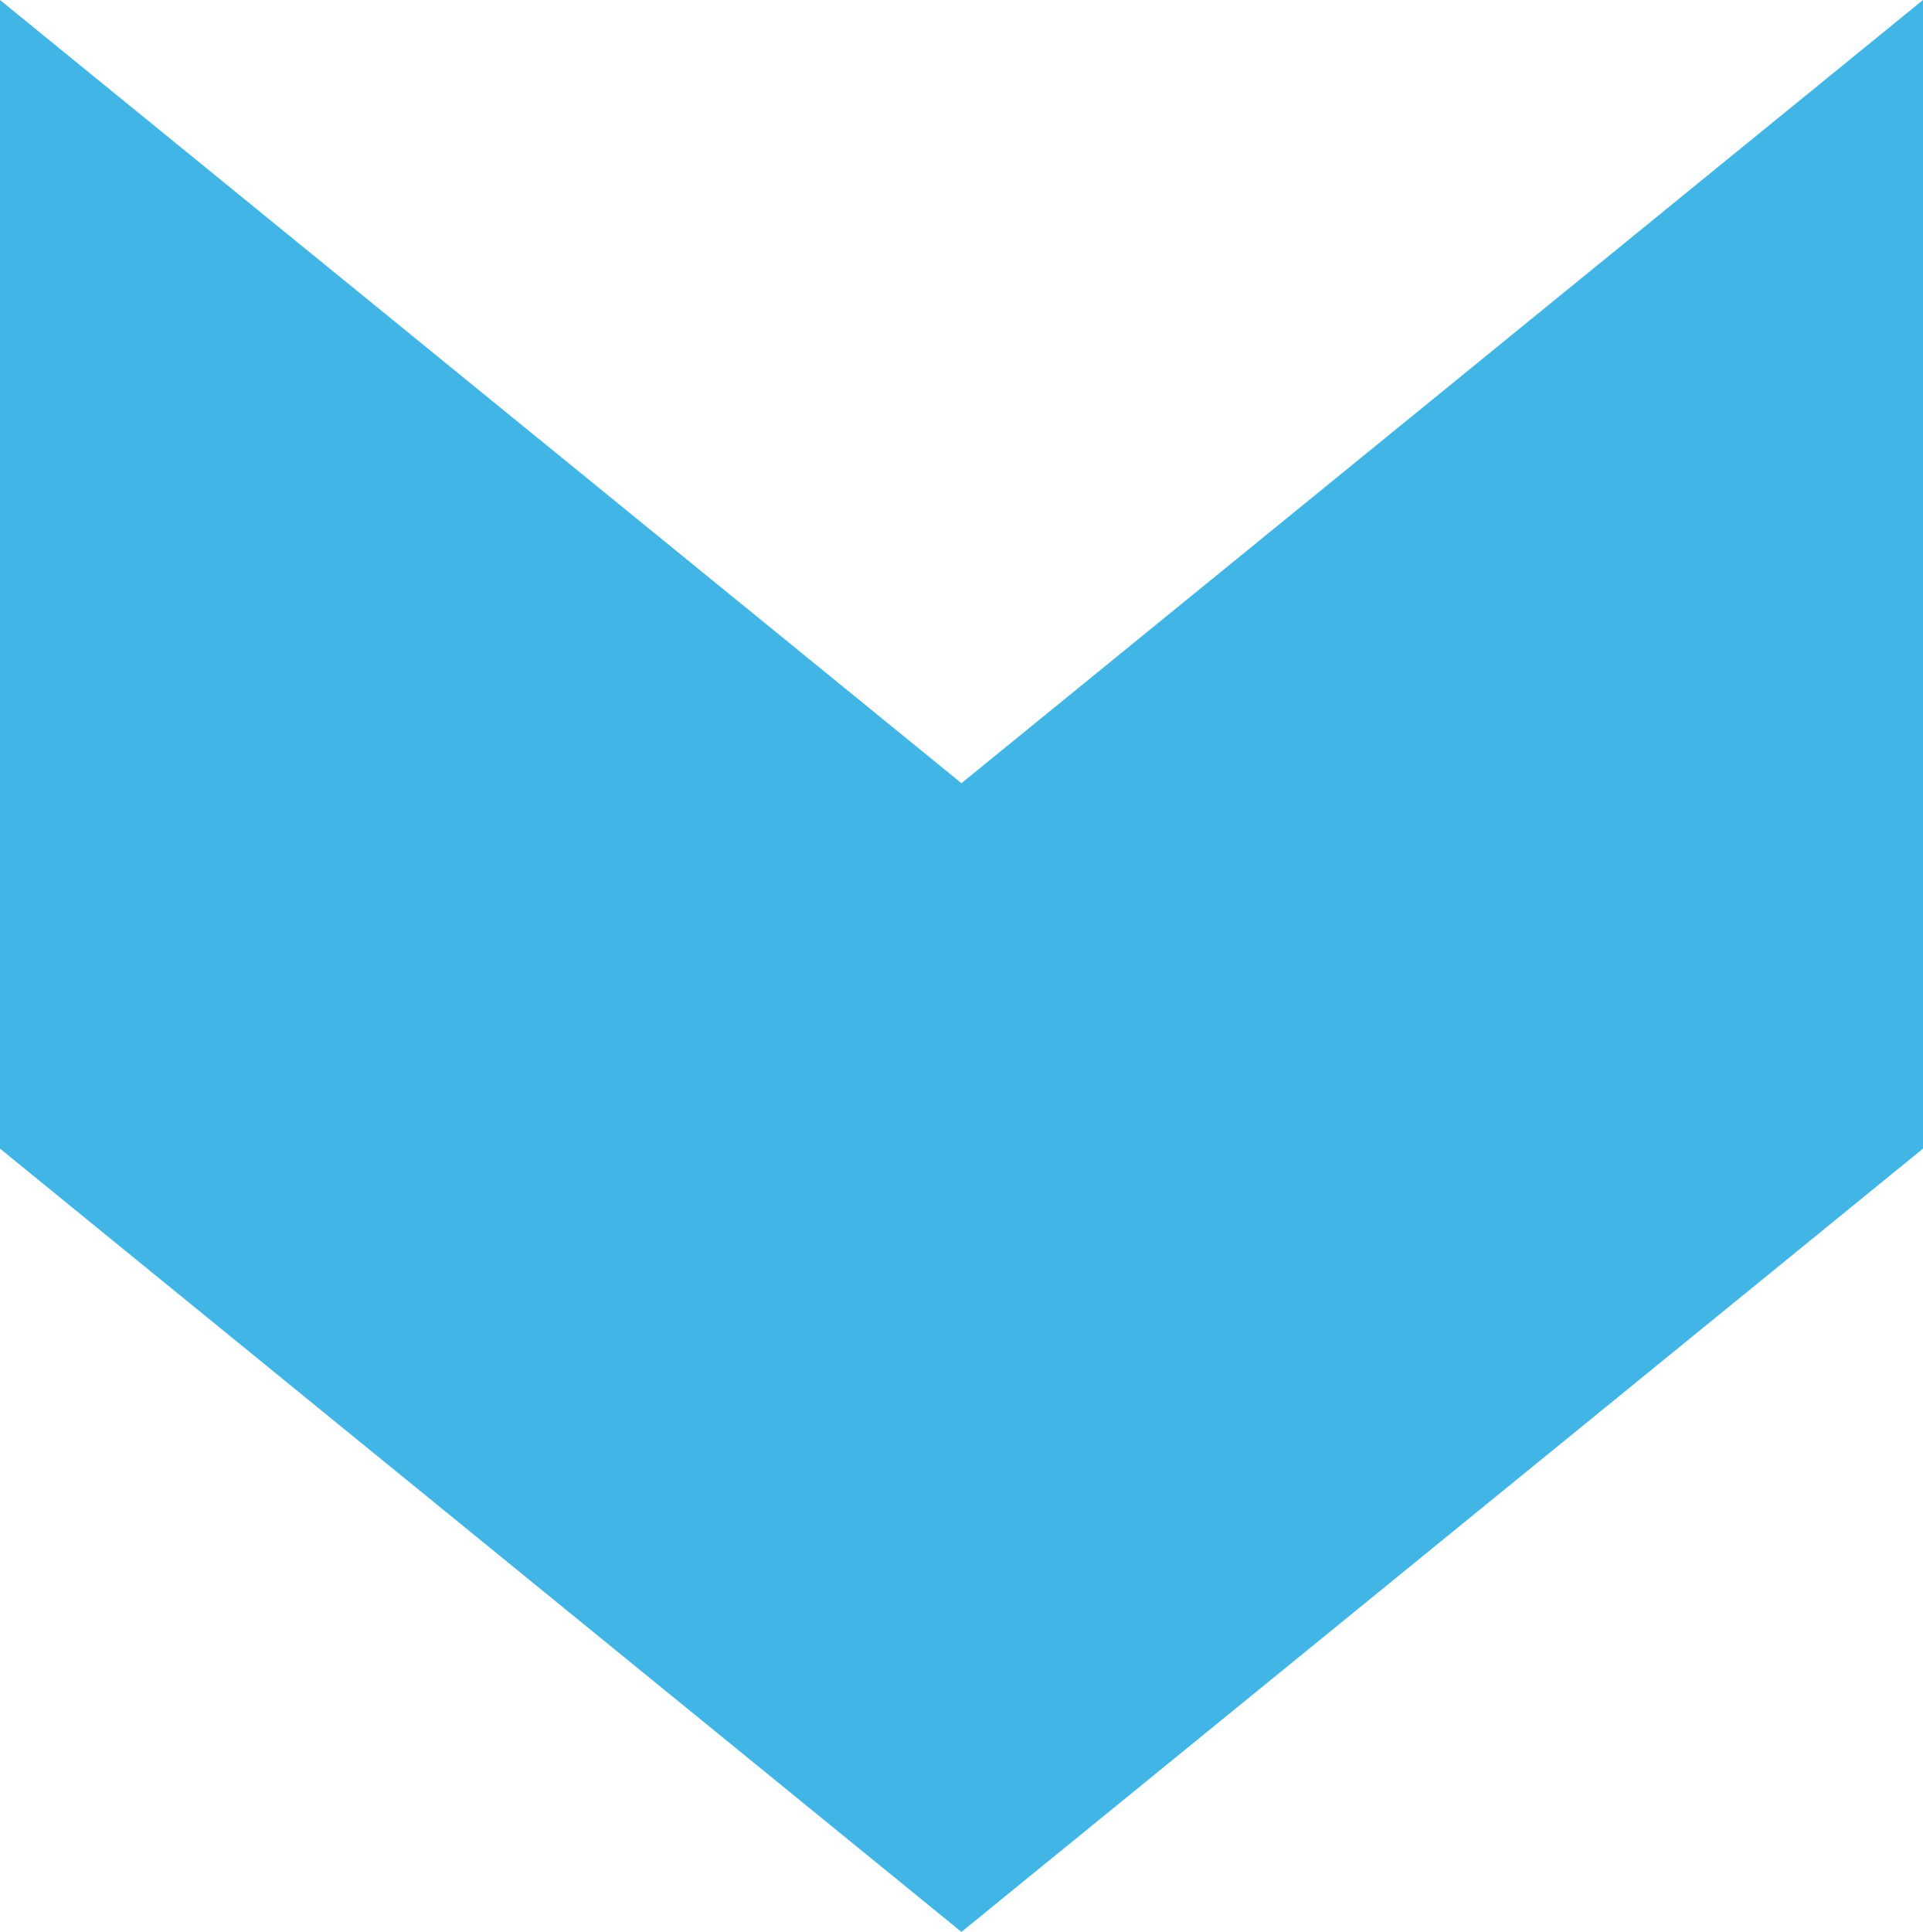 <svg xmlns="http://www.w3.org/2000/svg" width="42.9" height="43.087" viewBox="0 0 42.9 43.087">
  <g id="Grupo_1401" data-name="Grupo 1401" transform="translate(42.9 -30.413) rotate(90)">
    <path id="Trazado_2775" data-name="Trazado 2775" d="M30.413,0,47.88,21.451,30.413,42.9H56.031L73.5,21.451,56.031,0Z" fill="#41b6e6"/>
  </g>
</svg>
